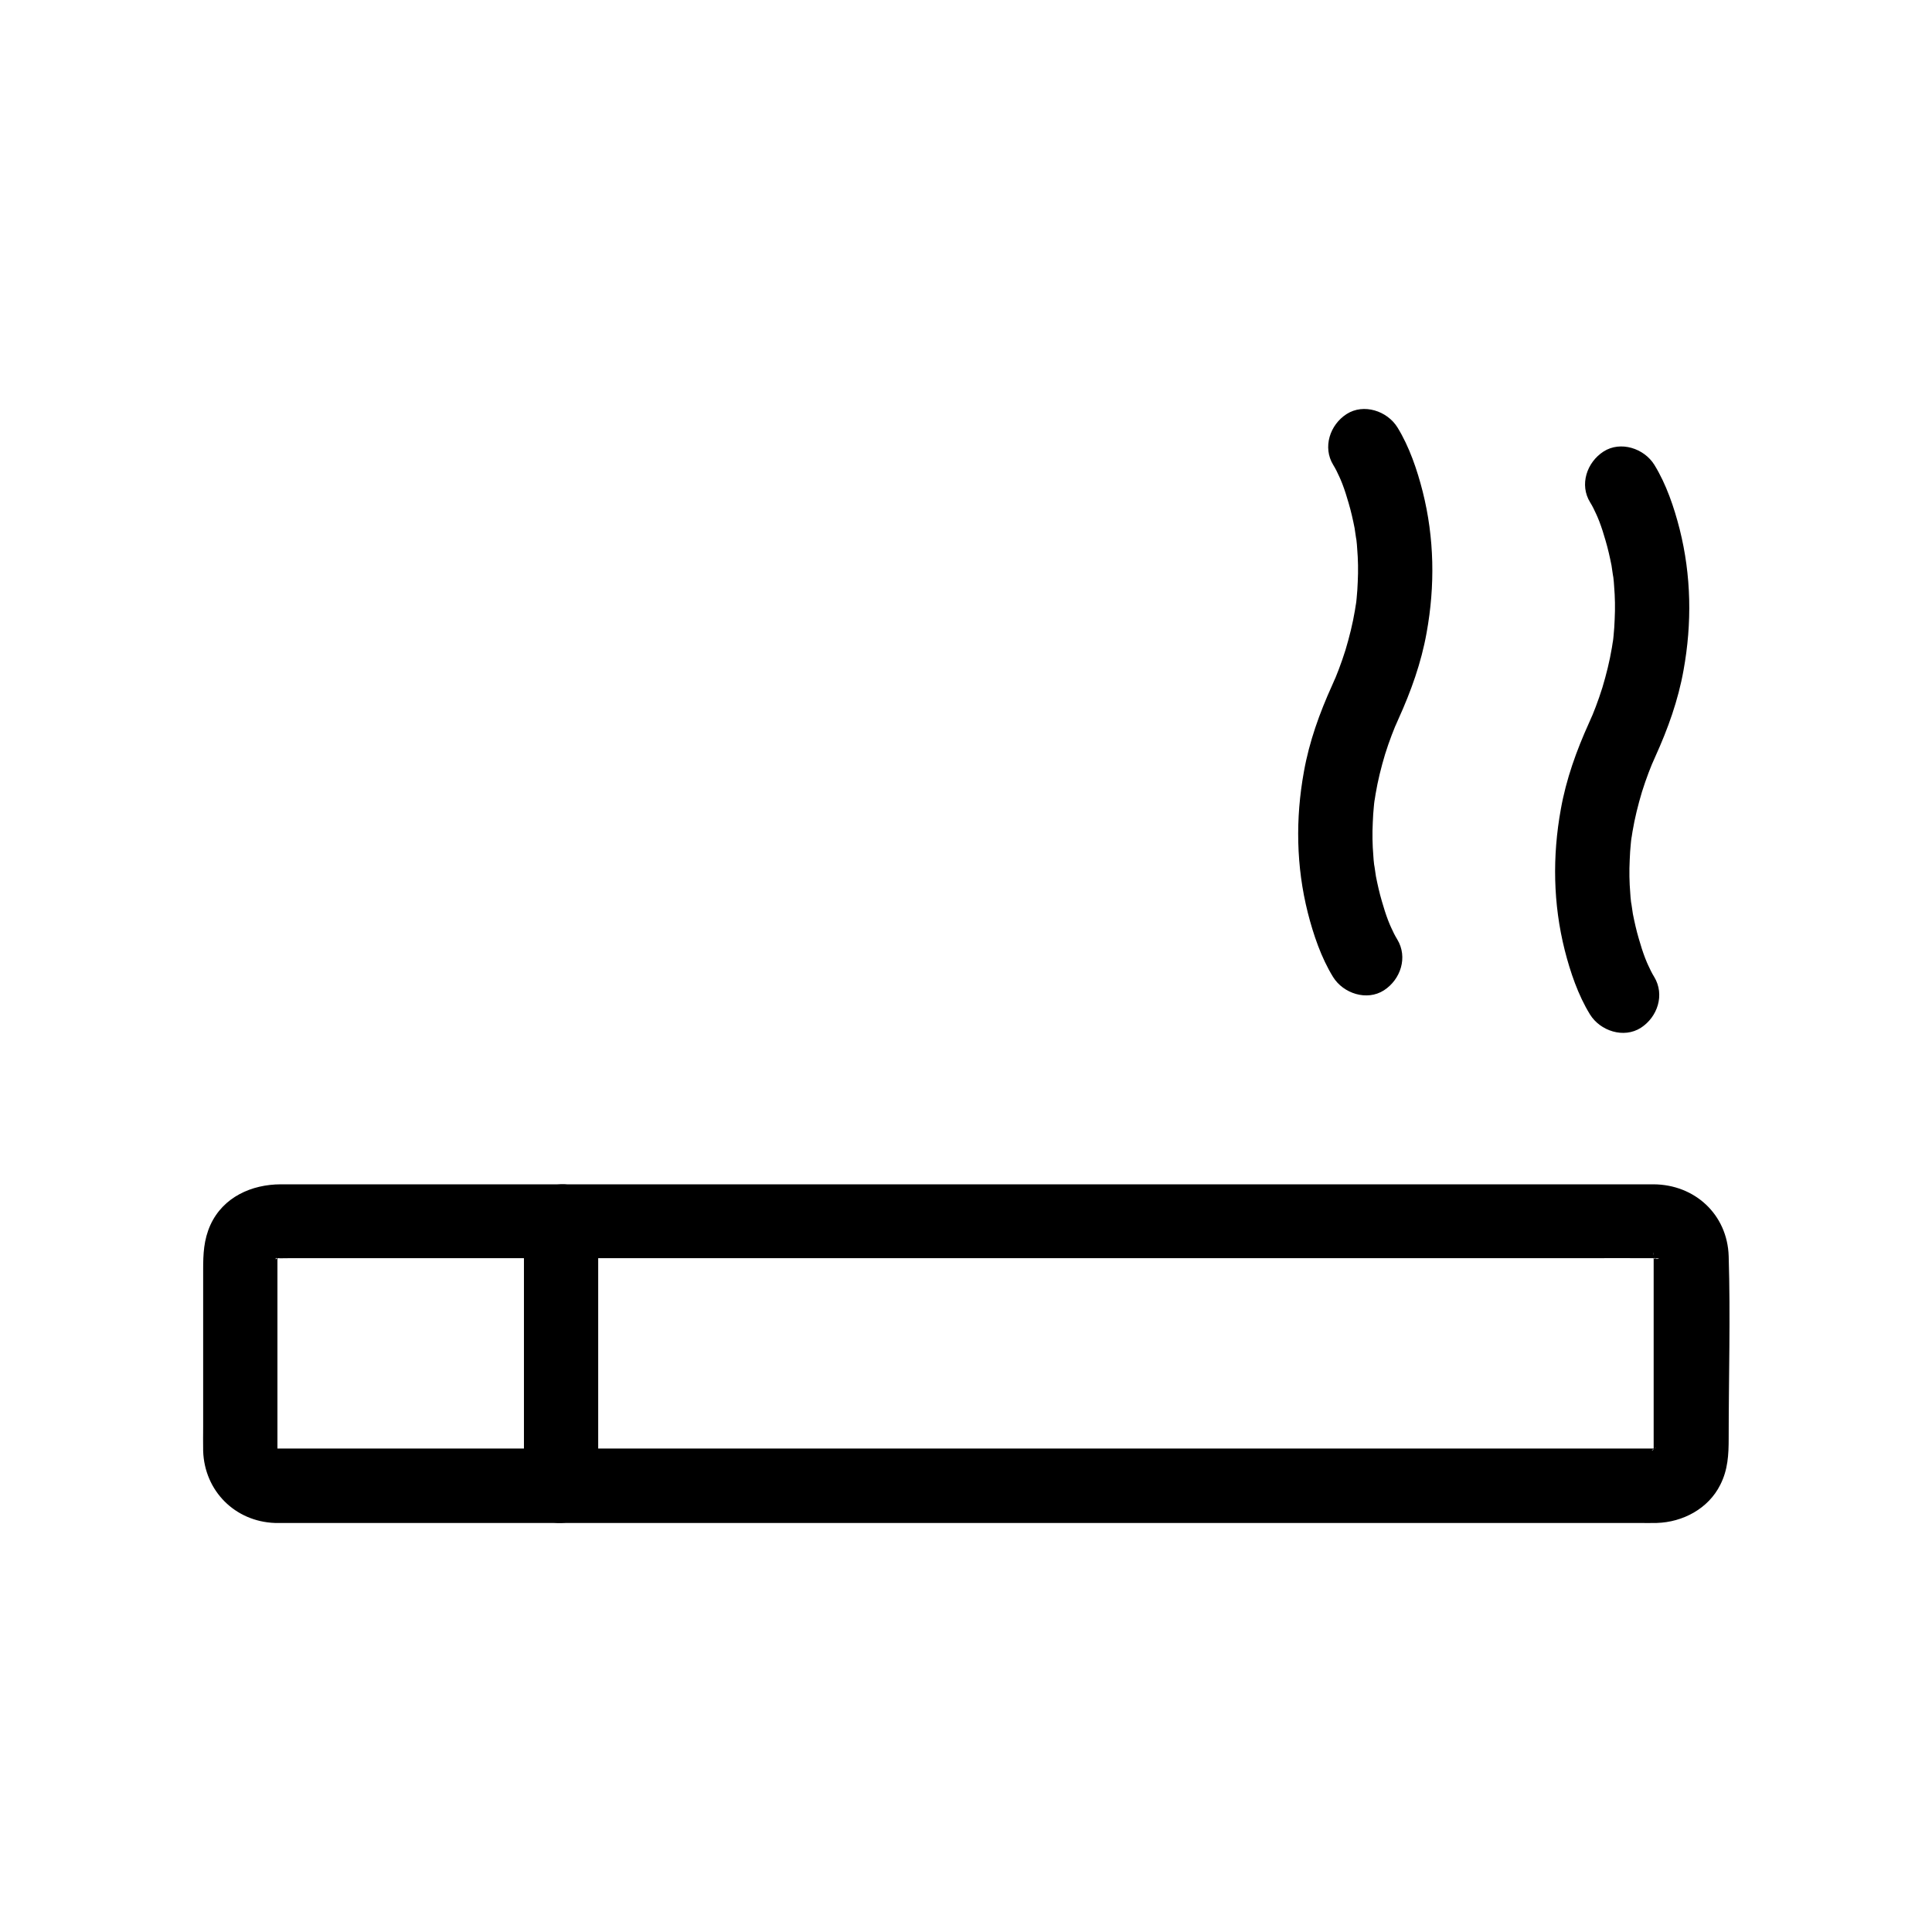 <?xml version="1.0" encoding="UTF-8"?>
<!-- Uploaded to: SVG Repo, www.svgrepo.com, Generator: SVG Repo Mixer Tools -->
<svg fill="#000000" width="800px" height="800px" version="1.1" viewBox="144 144 512 512" xmlns="http://www.w3.org/2000/svg">
 <g>
  <path d="m216.83 547.6h13.727 36.555 52.496 61.449 63.516 58.648 46.84 28.094c1.625 0 3.246 0.051 4.871 0 6.938-0.195 13.727-3.789 16.875-10.137 2.016-3.984 2.215-7.969 2.215-12.301 0-16.039 0.492-32.176 0-48.266-0.344-11.07-9.004-18.992-19.926-19.039h-7.086-31.684-49.25-59.926-63.664-60.469-50.184-33.359-8.117c-7.723 0-15.301 3.344-18.695 10.773-1.77 3.938-1.918 7.676-1.918 11.809v12.203 29.473c0 2.117-0.051 4.281 0 6.394 0.344 10.629 8.461 18.699 18.992 19.09 5.164 0.195 10.086-4.676 9.84-9.84-0.246-5.512-4.328-9.645-9.84-9.84-1.77-0.051 0.395 0.098 0.641 0.148-1.918-0.395 0.641 0.195 0.492 0.344-0.051 0.098-1.082-0.688-1.133-0.641 0 0 1.871 1.574 0.492 0.344-1.23-1.082 0.934 1.523-0.148-0.344-0.641-1.133 0.688 1.82 0.297 0.543-0.344-1.133 0 2.117 0.051 0.297v-1.477-9.938-29.766-9.398-0.934c0-0.441 0.051-1.77-0.051-0.344-0.051 0.195-0.051 0.441-0.098 0.641 0.246-0.836 0.246-0.836-0.098-0.051 0.395 0.344-0.738 0.688 0.195-0.297 0.887-0.934-1.23 1.477-0.395 0.441 0.051-0.051 0.641-0.688 0.688-0.688-0.59-0.492-1.426 1.477-0.441 0.441 0.934-0.934 0 0-0.59 0.246 1.672-0.641-1.82-0.098 0-0.051 1.23 0.051 2.41 0 3.641 0h25.387 44.133 56.336 62.238 61.105 53.676 39.703c6.394 0 12.793-0.051 19.188 0 0.246 0 1.379 0.098 1.523 0.051-0.789 0.543-1.918-0.492-0.688 0-0.59-0.195-1.477-1.18-0.59-0.246 1.031 1.031 0.148-0.934-0.441-0.441 0.098-0.051 0.836 0.934 0.887 0.887 0.098-0.098-1.328-1.426-0.59-0.688 0.934 0.984-0.195 0.641 0.195 0.297-0.098-0.195-0.195-0.395-0.246-0.59 0.195 0.836 0.246 0.836 0.098 0-0.195-0.051 0-1.723-0.051 0.051v1.672 25.238 23.863 0.836 0.195c0.051 1.871 0.344-1.379 0.051-0.297-0.395 1.277 0.934-1.672 0.297-0.543-0.051 0.098-0.098 0.195-0.148 0.297-0.441 0.688-0.441 0.738 0.051 0.051-0.051-0.441 0.641-0.688-0.051 0-1.328 1.328 0.441-0.441 0.492-0.344-0.051-0.098-1.031 0.738-1.133 0.641-0.195-0.246 2.066-0.688 0.492-0.344 0.297-0.051 2.363-0.098 0.641-0.148h-1.031-19.875-40.195-53.973-61.449-61.941-56.09-43.691-24.797-3.246c-5.164 0-10.086 4.527-9.84 9.84 0.434 5.359 4.519 9.883 10.031 9.883z"/>
  <path d="m302.53 537.76v-61.402-8.66c0-5.164-4.527-10.086-9.84-9.84-5.312 0.246-9.84 4.328-9.84 9.84v61.402 8.66c0 5.164 4.527 10.086 9.84 9.84 5.316-0.246 9.84-4.328 9.84-9.84z"/>
  <path d="m565.41 277.14c0.641 1.031 1.133 2.066 1.625 3.148 0.246 0.492 1.082 2.508 0.297 0.59-0.836-1.969 0.246 0.688 0.492 1.277 0.641 1.672 1.18 3.394 1.672 5.117 0.641 2.164 1.133 4.379 1.574 6.594 0.195 1.133 0.297 2.312 0.543 3.445 0 0.051-0.246-2.215-0.148-1.133 0 0.297 0.051 0.59 0.098 0.934 0.098 0.738 0.148 1.477 0.195 2.215 0.246 2.902 0.297 5.856 0.148 8.809-0.051 1.477-0.148 2.902-0.297 4.379-0.051 0.344-0.246 2.656-0.148 1.328 0.148-1.328 0 0-0.051 0.246-0.098 0.543-0.148 1.031-0.246 1.574-0.59 3.543-1.477 7.086-2.508 10.527-0.543 1.723-1.133 3.445-1.77 5.117-0.344 0.887-0.688 1.723-1.031 2.609 0.59-1.426-0.543 1.18-0.738 1.625-3.344 7.379-6.051 14.906-7.477 22.879-2.262 12.449-2.066 25.094 1.031 37.391 1.477 5.805 3.543 11.906 6.691 17.023 2.707 4.379 8.953 6.445 13.48 3.543 4.43-2.856 6.394-8.758 3.543-13.48-0.641-1.031-1.133-2.066-1.625-3.148-0.246-0.492-1.082-2.508-0.297-0.59 0.836 1.969-0.246-0.688-0.492-1.277-0.641-1.672-1.18-3.394-1.672-5.117-0.641-2.164-1.133-4.379-1.574-6.594-0.195-1.133-0.297-2.312-0.543-3.445 0-0.051 0.246 2.215 0.148 1.133 0-0.297-0.051-0.59-0.098-0.934-0.098-0.738-0.148-1.477-0.195-2.215-0.246-2.902-0.297-5.856-0.148-8.809 0.051-1.477 0.148-2.902 0.297-4.379 0.051-0.344 0.246-2.656 0.148-1.328-0.148 1.328 0 0 0.051-0.246 0.098-0.543 0.148-1.031 0.246-1.574 0.59-3.543 1.477-7.086 2.508-10.527 0.543-1.723 1.133-3.445 1.77-5.117 0.344-0.887 0.688-1.723 1.031-2.609-0.59 1.426 0.543-1.18 0.738-1.625 3.344-7.379 6.051-14.906 7.477-22.879 2.262-12.449 2.066-25.094-1.031-37.391-1.477-5.805-3.543-11.906-6.691-17.023-2.707-4.379-8.953-6.445-13.48-3.543-4.43 2.856-6.445 8.809-3.543 13.48z"/>
  <path d="m497.32 267.21c0.641 1.031 1.133 2.066 1.625 3.148 0.246 0.492 1.082 2.508 0.297 0.59-0.836-1.969 0.246 0.688 0.492 1.277 0.641 1.672 1.18 3.394 1.672 5.117 0.641 2.164 1.133 4.379 1.574 6.594 0.195 1.133 0.297 2.312 0.543 3.445 0 0.051-0.246-2.215-0.148-1.133 0 0.297 0.051 0.59 0.098 0.934 0.098 0.738 0.148 1.477 0.195 2.215 0.246 2.902 0.297 5.856 0.148 8.809-0.051 1.477-0.148 2.902-0.297 4.379-0.051 0.344-0.246 2.656-0.148 1.328 0.148-1.328 0 0-0.051 0.246-0.098 0.543-0.148 1.031-0.246 1.574-0.59 3.543-1.477 7.086-2.508 10.527-0.543 1.723-1.133 3.445-1.77 5.117-0.344 0.887-0.688 1.723-1.031 2.609 0.59-1.426-0.543 1.18-0.738 1.625-3.344 7.379-6.051 14.906-7.477 22.879-2.262 12.449-2.066 25.094 1.031 37.391 1.477 5.805 3.543 11.906 6.691 17.023 2.707 4.379 8.953 6.445 13.48 3.543 4.43-2.856 6.394-8.758 3.543-13.48-0.641-1.031-1.133-2.066-1.625-3.148-0.246-0.492-1.082-2.508-0.297-0.59 0.836 1.969-0.246-0.688-0.492-1.277-0.641-1.672-1.18-3.394-1.672-5.117-0.641-2.164-1.133-4.379-1.574-6.594-0.195-1.133-0.297-2.312-0.543-3.445 0-0.051 0.246 2.215 0.148 1.133 0-0.297-0.051-0.59-0.098-0.934-0.098-0.738-0.148-1.477-0.195-2.215-0.246-2.902-0.297-5.856-0.148-8.809 0.051-1.477 0.148-2.902 0.297-4.379 0.051-0.344 0.246-2.656 0.148-1.328-0.148 1.328 0 0 0.051-0.246 0.098-0.543 0.148-1.031 0.246-1.574 0.59-3.543 1.477-7.086 2.508-10.527 0.543-1.723 1.133-3.445 1.77-5.117 0.344-0.887 0.688-1.723 1.031-2.609-0.59 1.426 0.543-1.18 0.738-1.625 3.344-7.379 6.051-14.906 7.477-22.879 2.262-12.449 2.066-25.094-1.031-37.391-1.477-5.805-3.543-11.906-6.691-17.023-2.707-4.379-8.953-6.445-13.48-3.543-4.43 2.852-6.398 8.809-3.543 13.48z"/>
 </g>
</svg>